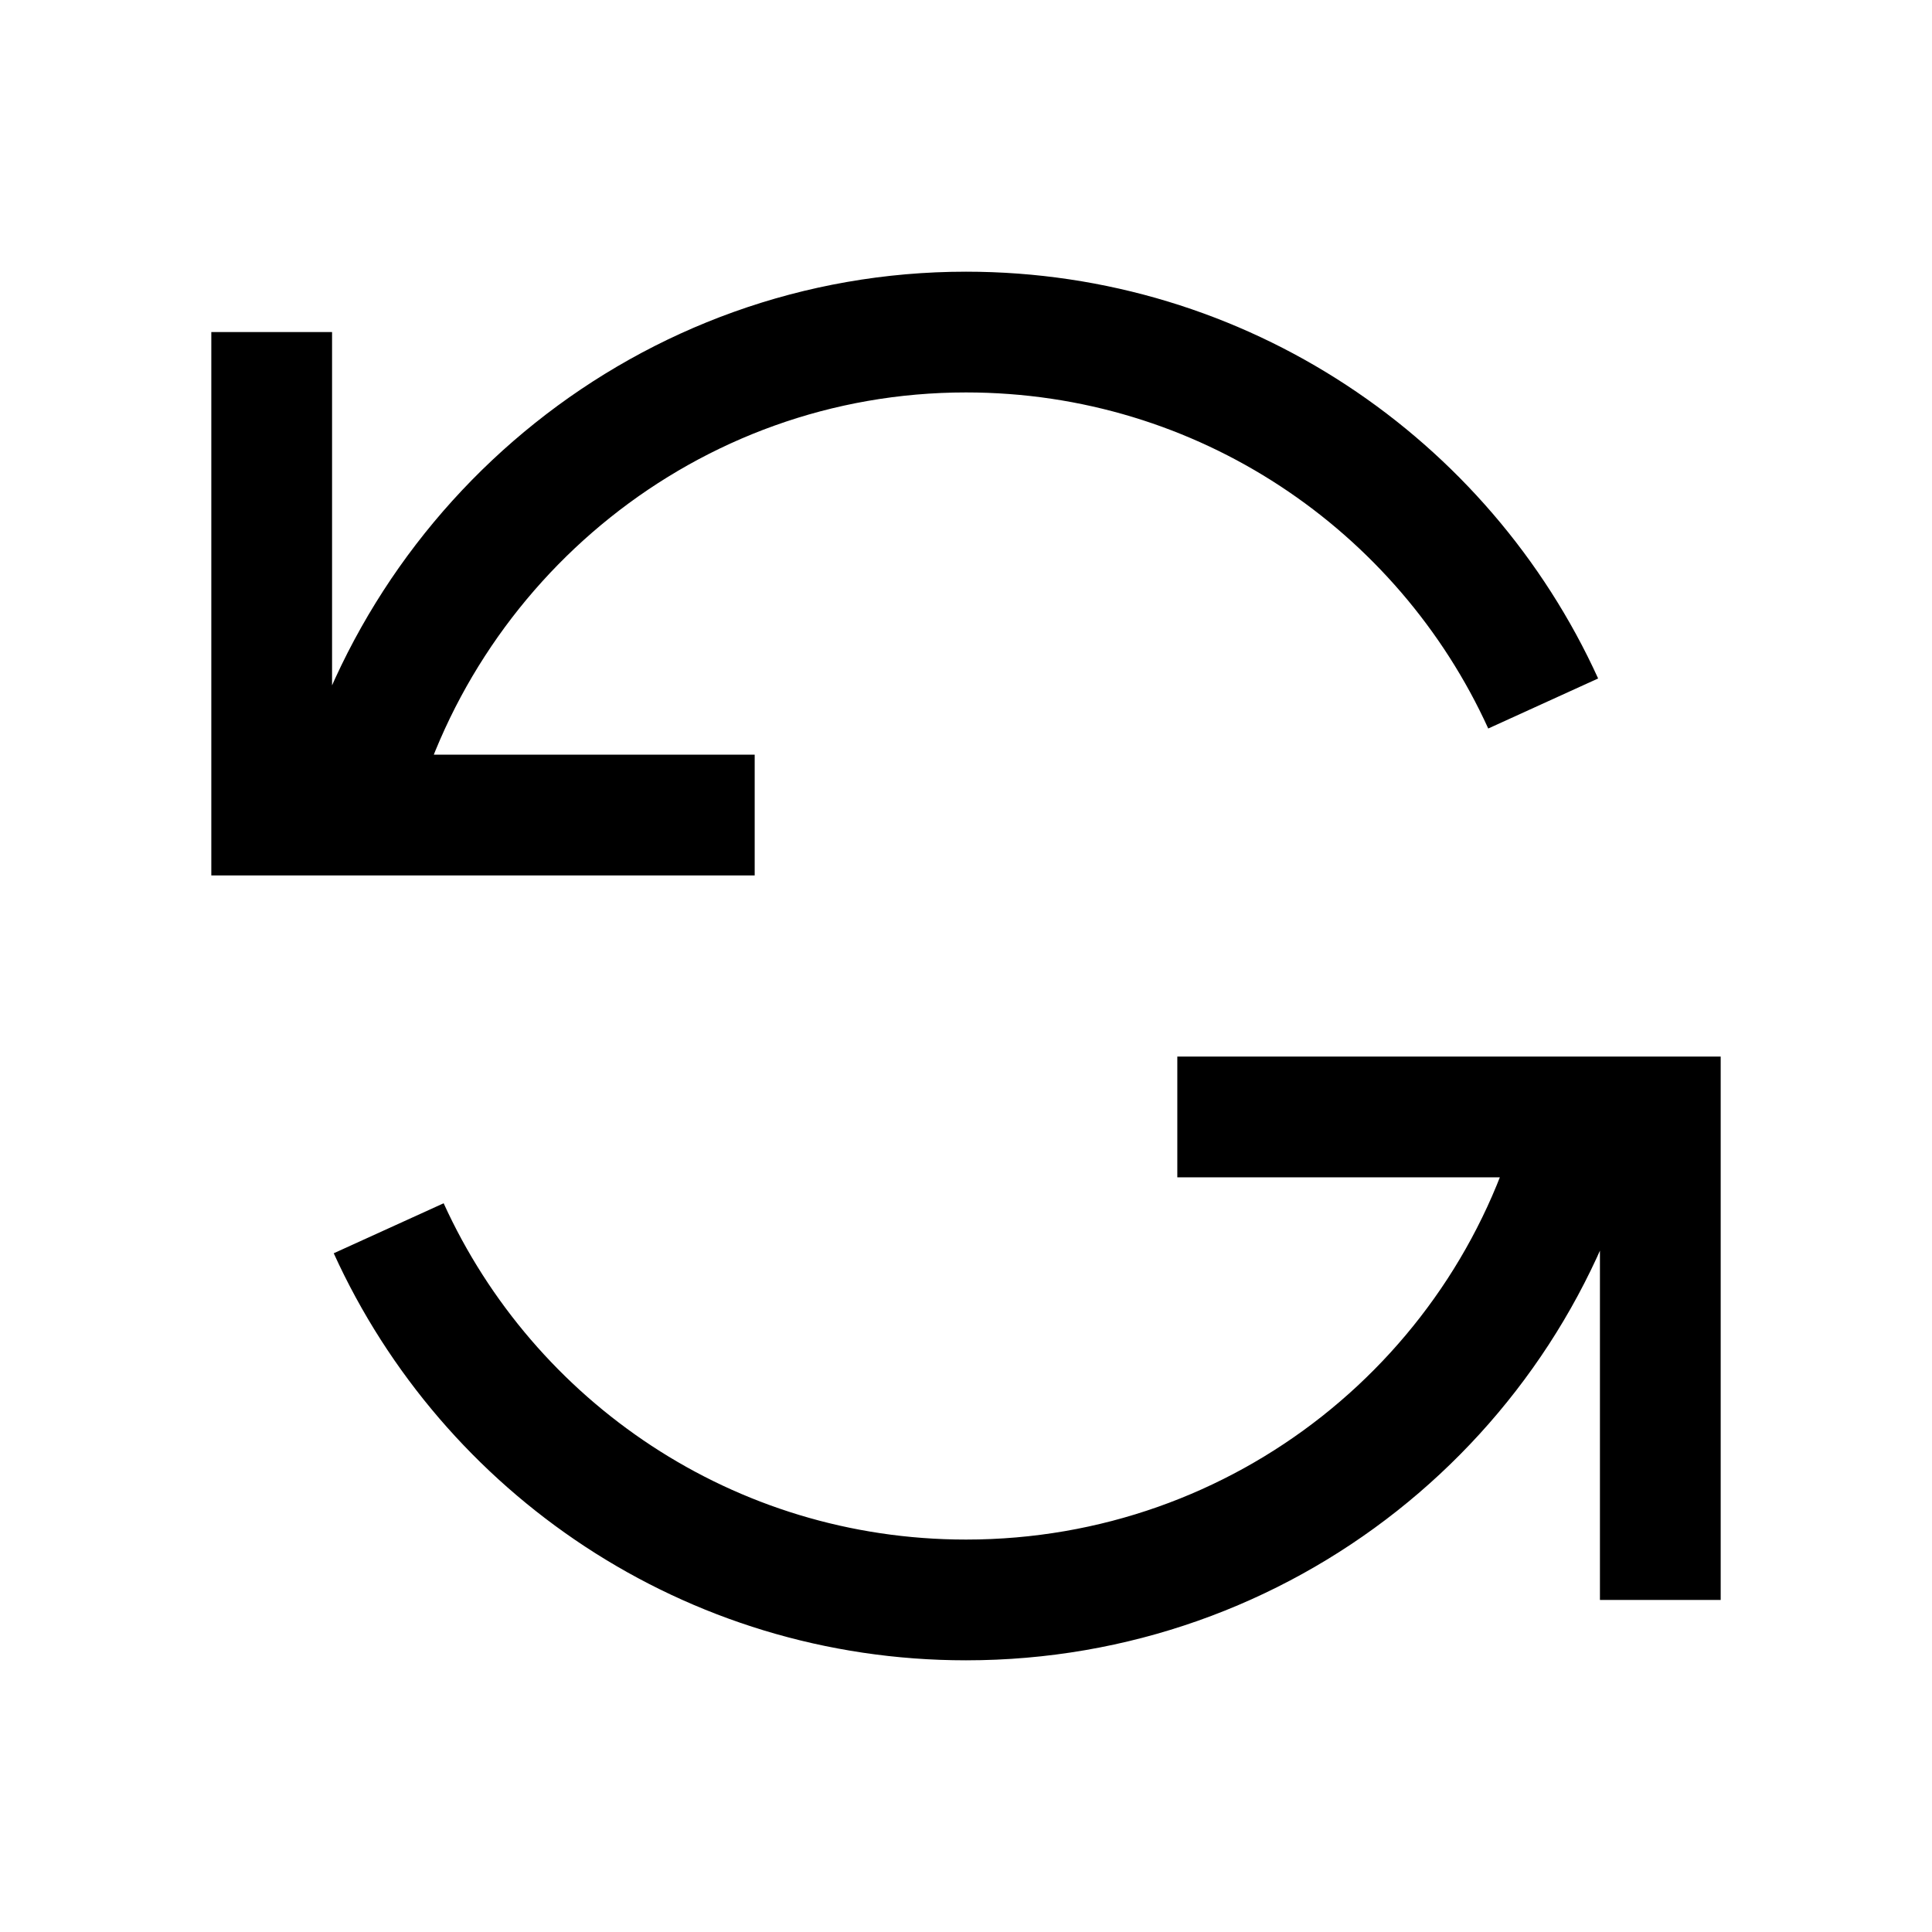 <svg version="1.1" viewBox="0 0 16 16" xmlns="http://www.w3.org/2000/svg">
 <path d="m6.25 6.75h-4v-4m0.655 4.005c0.568-2.289 2.634-4.005 5.095-4.005 2.124 0 3.954 1.262 4.78 3.076" fill="none" stroke="currentColor"   />
 <path d="m9.75 9.25h4v4m-0.654-3.972c-0.567 2.286-2.634 3.972-5.096 3.972-2.125 0-3.955-1.262-4.781-3.078" fill="none" stroke="currentColor"   />
</svg>
